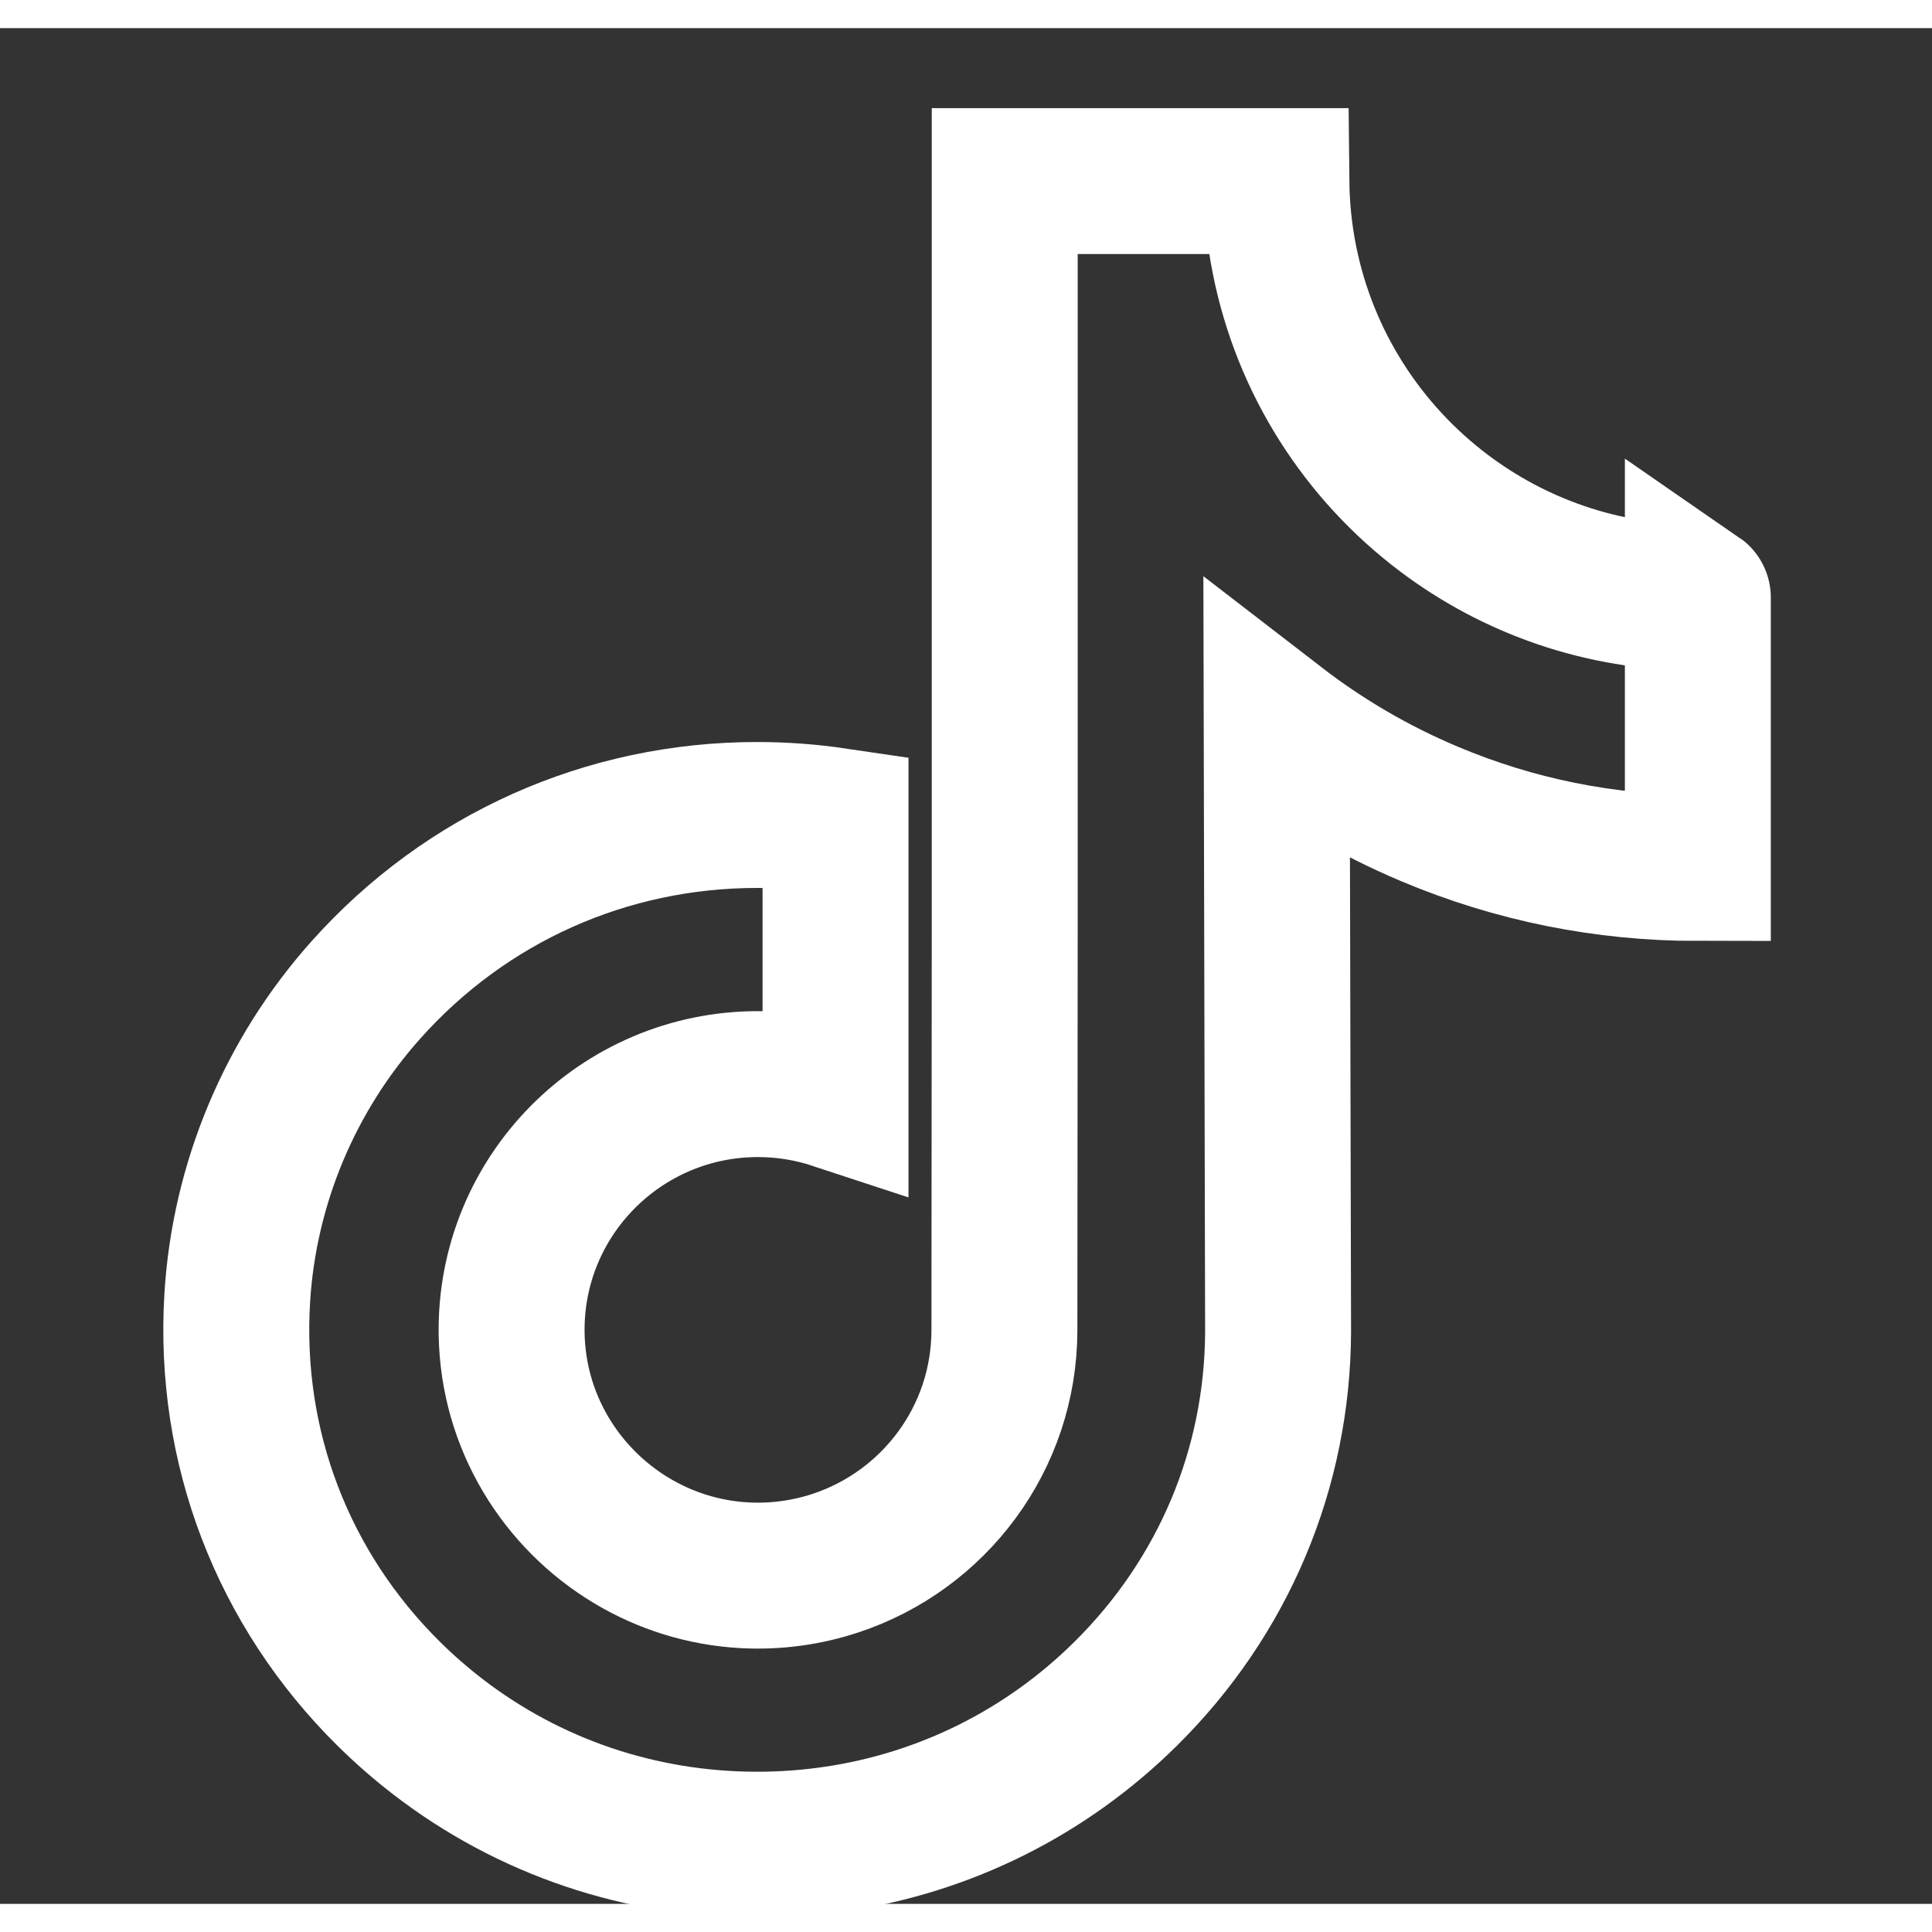 <svg xmlns="http://www.w3.org/2000/svg" xmlns:xlink="http://www.w3.org/1999/xlink" version="1.1" width="22" height="22" viewBox="0 0 206 200" xml:space="preserve">
<rect x="0" y="0" width="206" height="200" fill="#333333" stroke="none"/>
<desc>Created with Fabric.js 1.7.22</desc>
<defs>
</defs>
<g transform="translate(100 105) scale(0.8 0.8)" style="">
	<g style="stroke: none; stroke-width: 0; stroke-dasharray: none; stroke-linecap: butt; stroke-linejoin: miter; stroke-miterlimit: 10; fill: none; fill-rule: nonzero; opacity: 1;" transform="translate(-175.05 -175.05) scale(3.89 3.89)" >
	<rect x="0" y="0" rx="0" ry="0" width="90" height="90" style="stroke: none; stroke-width: 1; stroke-dasharray: none; stroke-linecap: butt; stroke-linejoin: miter; stroke-miterlimit: 10; fill-rule: nonzero; opacity: 1;" transform=" matrix(1 0 0 1 0 0) "/>
	<path d="M 71.013 30.772 c -3.258 0 -6.264 -1.079 -8.678 -2.9 c -2.769 -2.087 -4.758 -5.149 -5.46 -8.678 c -0.174 -0.872 -0.268 -1.772 -0.277 -2.694 h -9.307 v 25.431 l -0.011 13.93 c 0 3.724 -2.425 6.882 -5.787 7.992 c -0.976 0.322 -2.029 0.475 -3.126 0.415 c -1.4 -0.077 -2.713 -0.5 -3.853 -1.182 c -2.427 -1.452 -4.073 -4.085 -4.118 -7.098 c -0.07 -4.709 3.736 -8.548 8.442 -8.548 c 0.929 0 1.821 0.152 2.656 0.427 v -6.951 v -2.499 c -0.881 -0.13 -1.777 -0.198 -2.684 -0.198 c -5.15 0 -9.967 2.141 -13.41 5.998 c -2.602 2.915 -4.163 6.633 -4.404 10.532 c -0.316 5.122 1.559 9.992 5.194 13.584 c 0.534 0.527 1.095 1.017 1.681 1.468 C 30.986 72.2 34.796 73.5 38.809 73.5 c 0.906 0 1.803 -0.067 2.684 -0.197 c 3.749 -0.555 7.207 -2.271 9.937 -4.97 c 3.354 -3.315 5.207 -7.716 5.227 -12.4 l -0.048 -20.801 c 1.6 1.234 3.349 2.256 5.227 3.048 c 2.92 1.232 6.017 1.856 9.203 1.855 v -6.758 V 30.77 C 71.042 30.772 71.015 30.772 71.013 30.772 L 71.013 30.772 z" style="stroke: rgb(255, 255, 255); stroke-width: 5; stroke-dasharray: none; stroke-linecap: butt; stroke-linejoin: miter; stroke-miterlimit: 10;  fill-rule: nonzero; opacity: 1;" transform=" matrix(1 0 0 1 0 0) " stroke-linecap="round" />
</g>
</g>
</svg>